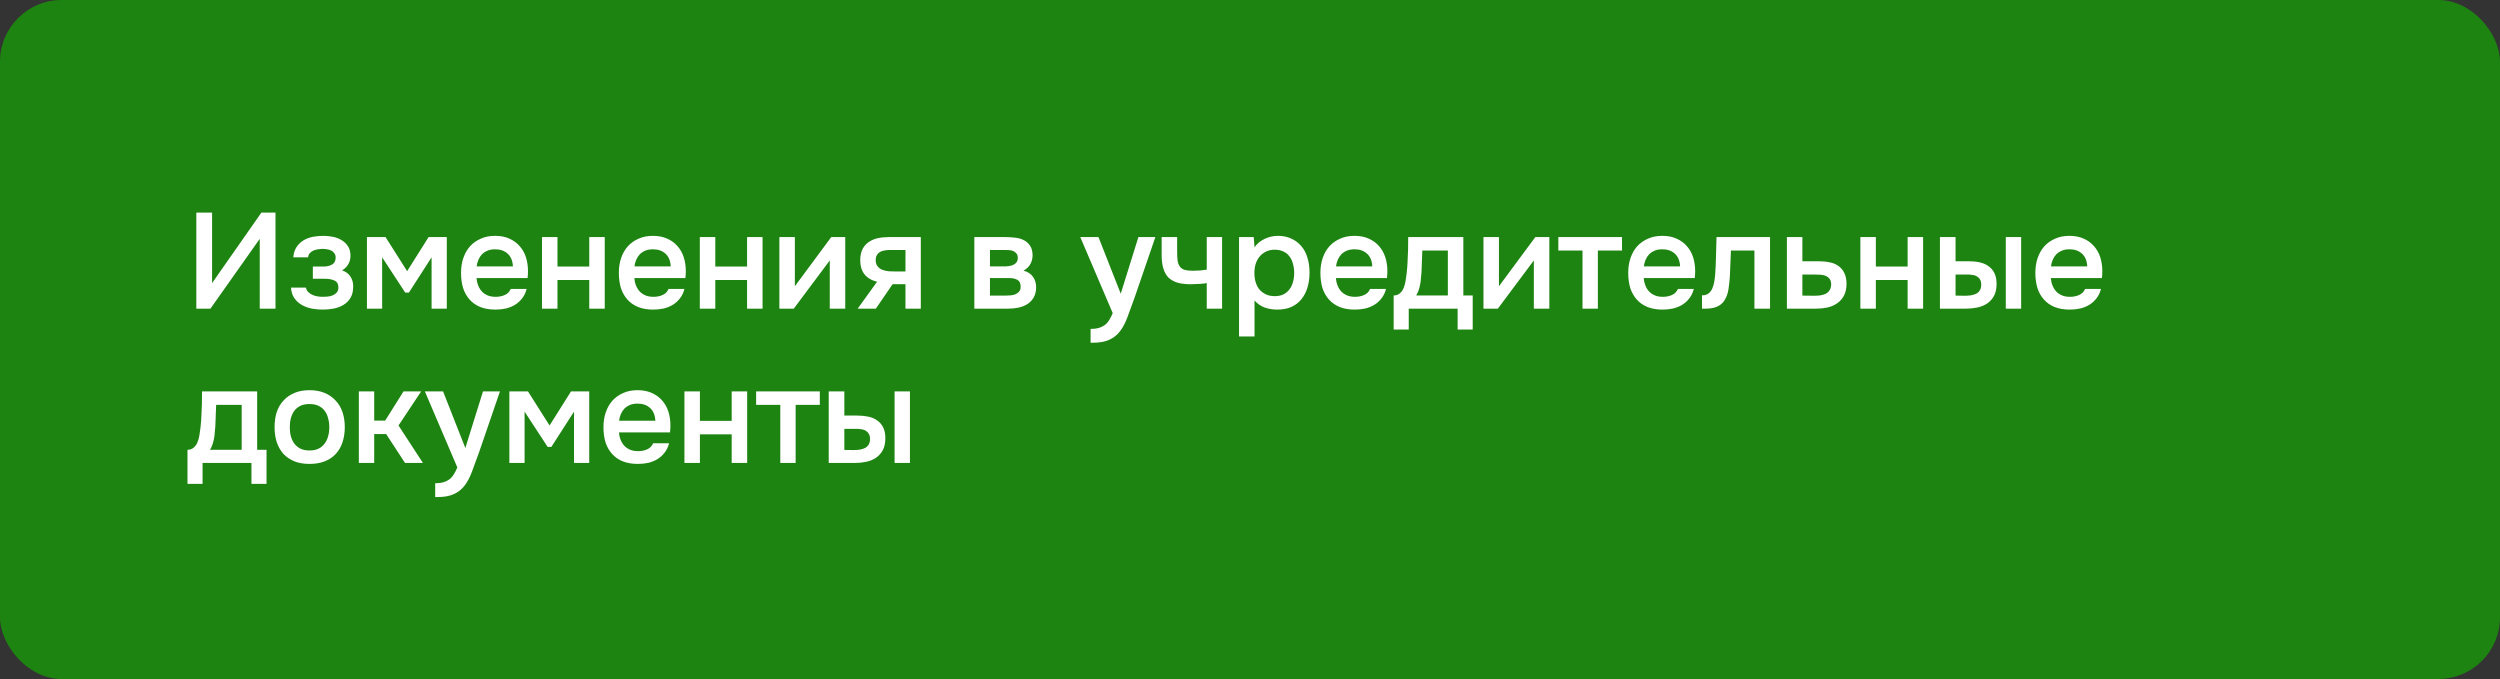<?xml version="1.0" encoding="UTF-8"?> <svg xmlns="http://www.w3.org/2000/svg" width="405" height="110" viewBox="0 0 405 110" fill="none"><rect x="0" y="0" width="405" height="110" fill="#333333" stroke="none"/><rect width="405" height="110" rx="10" fill="#1D8411"></rect><path d="M31.804 50V34.446H34.356V45.864L42.342 34.446H44.63V50H42.078V38.692L34.092 50H31.804ZM55.411 43.796C56.028 44.001 56.482 44.339 56.776 44.808C57.069 45.263 57.215 45.776 57.215 46.348C57.215 46.377 57.215 46.407 57.215 46.436C57.215 47.169 57.069 47.778 56.776 48.262C56.482 48.746 56.086 49.135 55.587 49.428C55.103 49.707 54.575 49.897 54.004 50C53.446 50.103 52.874 50.154 52.288 50.154C51.715 50.154 51.129 50.103 50.528 50C49.941 49.883 49.398 49.685 48.9 49.406C48.416 49.127 48.012 48.761 47.69 48.306C47.367 47.851 47.184 47.279 47.139 46.59H49.559C49.618 46.883 49.743 47.125 49.934 47.316C50.139 47.507 50.373 47.661 50.638 47.778C50.901 47.895 51.18 47.976 51.474 48.02C51.767 48.064 52.038 48.086 52.288 48.086C52.551 48.086 52.837 48.071 53.145 48.042C53.453 47.998 53.725 47.925 53.959 47.822C54.209 47.705 54.414 47.551 54.575 47.36C54.737 47.155 54.818 46.891 54.818 46.568C54.818 46.011 54.605 45.637 54.179 45.446C53.769 45.255 53.248 45.16 52.617 45.16H50.681V43.18H52.419C52.962 43.18 53.424 43.07 53.806 42.85C54.187 42.63 54.377 42.249 54.377 41.706C54.377 41.427 54.304 41.2 54.157 41.024C54.026 40.833 53.857 40.687 53.651 40.584C53.446 40.481 53.219 40.415 52.969 40.386C52.72 40.342 52.5 40.32 52.309 40.32C52.06 40.32 51.803 40.342 51.539 40.386C51.276 40.415 51.026 40.481 50.791 40.584C50.557 40.687 50.359 40.826 50.197 41.002C50.036 41.178 49.941 41.405 49.911 41.684H47.514C47.572 40.995 47.755 40.43 48.063 39.99C48.371 39.535 48.753 39.176 49.208 38.912C49.662 38.648 50.161 38.465 50.703 38.362C51.261 38.259 51.811 38.208 52.353 38.208C52.896 38.208 53.424 38.259 53.938 38.362C54.465 38.465 54.95 38.655 55.389 38.934C55.83 39.213 56.167 39.55 56.401 39.946C56.651 40.327 56.776 40.826 56.776 41.442C56.776 41.999 56.644 42.476 56.38 42.872C56.13 43.268 55.807 43.576 55.411 43.796ZM59.444 38.406H62.458L65.956 43.928L69.432 38.406H72.38V50H69.916V41.684L66.242 47.404H65.648L61.908 41.684V50H59.444V38.406ZM77.196 45.05C77.225 45.475 77.313 45.871 77.46 46.238C77.606 46.605 77.804 46.927 78.054 47.206C78.303 47.47 78.611 47.683 78.978 47.844C79.359 48.005 79.799 48.086 80.298 48.086C80.826 48.086 81.31 47.991 81.75 47.8C82.204 47.609 82.534 47.279 82.74 46.81H85.314C85.167 47.397 84.925 47.903 84.588 48.328C84.265 48.753 83.876 49.105 83.422 49.384C82.982 49.648 82.49 49.846 81.948 49.978C81.42 50.095 80.855 50.154 80.254 50.154C79.33 50.154 78.516 50.015 77.812 49.736C77.122 49.457 76.543 49.054 76.074 48.526C75.604 47.998 75.252 47.375 75.018 46.656C74.798 45.923 74.688 45.101 74.688 44.192C74.688 43.312 74.812 42.513 75.062 41.794C75.311 41.061 75.67 40.43 76.14 39.902C76.624 39.374 77.203 38.963 77.878 38.67C78.552 38.362 79.322 38.208 80.188 38.208C81.097 38.208 81.882 38.362 82.542 38.67C83.202 38.963 83.752 39.367 84.192 39.88C84.646 40.393 84.984 40.995 85.204 41.684C85.424 42.373 85.534 43.121 85.534 43.928C85.534 44.309 85.512 44.683 85.468 45.05H77.196ZM83.092 43.158C83.048 42.249 82.762 41.559 82.234 41.09C81.72 40.621 81.046 40.386 80.21 40.386C79.74 40.386 79.33 40.459 78.978 40.606C78.626 40.753 78.325 40.951 78.076 41.2C77.841 41.449 77.65 41.743 77.504 42.08C77.357 42.417 77.262 42.777 77.218 43.158H83.092ZM87.803 50V38.406H90.311V43.18H95.46V38.406H97.968V50H95.46V45.358H90.311V50H87.803ZM102.762 45.05C102.791 45.475 102.879 45.871 103.026 46.238C103.173 46.605 103.371 46.927 103.62 47.206C103.869 47.47 104.177 47.683 104.544 47.844C104.925 48.005 105.365 48.086 105.864 48.086C106.392 48.086 106.876 47.991 107.316 47.8C107.771 47.609 108.101 47.279 108.306 46.81H110.88C110.733 47.397 110.491 47.903 110.154 48.328C109.831 48.753 109.443 49.105 108.988 49.384C108.548 49.648 108.057 49.846 107.514 49.978C106.986 50.095 106.421 50.154 105.82 50.154C104.896 50.154 104.082 50.015 103.378 49.736C102.689 49.457 102.109 49.054 101.64 48.526C101.171 47.998 100.819 47.375 100.584 46.656C100.364 45.923 100.254 45.101 100.254 44.192C100.254 43.312 100.379 42.513 100.628 41.794C100.877 41.061 101.237 40.43 101.706 39.902C102.19 39.374 102.769 38.963 103.444 38.67C104.119 38.362 104.889 38.208 105.754 38.208C106.663 38.208 107.448 38.362 108.108 38.67C108.768 38.963 109.318 39.367 109.758 39.88C110.213 40.393 110.55 40.995 110.77 41.684C110.99 42.373 111.1 43.121 111.1 43.928C111.1 44.309 111.078 44.683 111.034 45.05H102.762ZM108.658 43.158C108.614 42.249 108.328 41.559 107.8 41.09C107.287 40.621 106.612 40.386 105.776 40.386C105.307 40.386 104.896 40.459 104.544 40.606C104.192 40.753 103.891 40.951 103.642 41.2C103.407 41.449 103.217 41.743 103.07 42.08C102.923 42.417 102.828 42.777 102.784 43.158H108.658ZM113.37 50V38.406H115.878V43.18H121.026V38.406H123.534V50H121.026V45.358H115.878V50H113.37ZM128.592 50H126.26V38.406H128.768V46.37L134.664 38.406H136.93V50H134.422V42.19C134.408 42.219 132.464 44.823 128.592 50ZM149.171 50H146.685V46.04H144.595L141.889 50H138.941L142.087 45.644C141.192 45.424 140.51 45.021 140.041 44.434C139.586 43.847 139.359 43.099 139.359 42.19C139.359 41.471 139.476 40.87 139.711 40.386C139.96 39.902 140.297 39.513 140.723 39.22C141.163 38.912 141.661 38.699 142.219 38.582C142.776 38.465 143.377 38.406 144.023 38.406H149.171V50ZM146.685 40.496H144.199C143.92 40.496 143.641 40.518 143.363 40.562C143.084 40.591 142.827 40.672 142.593 40.804C142.373 40.921 142.197 41.09 142.065 41.31C141.933 41.53 141.867 41.794 141.867 42.102C141.867 42.146 141.867 42.183 141.867 42.212C141.867 42.593 141.977 42.916 142.197 43.18C142.417 43.444 142.703 43.635 143.055 43.752C143.407 43.855 143.729 43.921 144.023 43.95C144.316 43.965 144.609 43.972 144.903 43.972H146.685V40.496ZM157.843 38.406H162.793C163.306 38.406 163.827 38.435 164.355 38.494C164.883 38.538 165.359 38.663 165.785 38.868C166.225 39.073 166.577 39.374 166.841 39.77C167.119 40.151 167.266 40.672 167.281 41.332C167.281 41.845 167.163 42.322 166.929 42.762C166.694 43.202 166.32 43.561 165.807 43.84C166.511 44.031 167.024 44.368 167.347 44.852C167.684 45.321 167.853 45.886 167.853 46.546C167.853 47.162 167.728 47.697 167.479 48.152C167.229 48.592 166.899 48.951 166.489 49.23C166.078 49.494 165.601 49.692 165.059 49.824C164.516 49.941 163.944 50 163.343 50H157.843V38.406ZM160.373 40.496V43.158H161.891C162.228 43.158 162.573 43.158 162.925 43.158C163.291 43.143 163.614 43.092 163.893 43.004C164.186 42.916 164.421 42.777 164.597 42.586C164.787 42.395 164.883 42.124 164.883 41.772C164.883 41.464 164.809 41.229 164.663 41.068C164.531 40.892 164.362 40.76 164.157 40.672C163.951 40.584 163.717 40.533 163.453 40.518C163.203 40.503 162.969 40.496 162.749 40.496H160.373ZM162.925 47.888C163.218 47.888 163.504 47.873 163.783 47.844C164.076 47.815 164.333 47.749 164.553 47.646C164.787 47.529 164.978 47.382 165.125 47.206C165.271 47.015 165.345 46.766 165.345 46.458C165.345 45.901 165.169 45.527 164.817 45.336C164.479 45.145 164.061 45.05 163.563 45.05H160.373V47.888H162.925ZM184.42 38.406H187.17L183.826 48.152C183.401 49.355 183.012 50.418 182.66 51.342C182.323 52.266 181.92 53.036 181.45 53.652C180.981 54.268 180.402 54.73 179.712 55.038C179.038 55.361 178.15 55.522 177.05 55.522H176.676V53.278C176.735 53.278 176.794 53.278 176.852 53.278C177.292 53.278 177.681 53.227 178.018 53.124C178.37 53.021 178.686 52.867 178.964 52.662C179.243 52.457 179.485 52.185 179.69 51.848C179.896 51.525 180.086 51.151 180.262 50.726L175.004 38.406H177.952L181.56 47.58L184.42 38.406ZM188.188 38.406H190.696V40.694C190.696 41.281 190.718 41.772 190.762 42.168C190.821 42.564 190.938 42.894 191.114 43.158C191.29 43.407 191.547 43.591 191.884 43.708C192.221 43.811 192.676 43.862 193.248 43.862C193.615 43.862 194.011 43.847 194.436 43.818C194.861 43.774 195.213 43.73 195.492 43.686V38.406H197.978V50H195.492V45.864C195.155 45.923 194.759 45.967 194.304 45.996C193.849 46.025 193.431 46.04 193.05 46.04C192.889 46.04 192.727 46.04 192.566 46.04C191.862 46.025 191.239 45.937 190.696 45.776C190.153 45.6 189.691 45.336 189.31 44.984C188.943 44.617 188.665 44.133 188.474 43.532C188.283 42.931 188.188 42.19 188.188 41.31V38.406ZM203.233 54.51H200.725V38.406H203.101L203.233 40.056C203.659 39.455 204.209 39 204.883 38.692C205.573 38.369 206.291 38.208 207.039 38.208C207.831 38.208 208.543 38.355 209.173 38.648C209.804 38.927 210.339 39.323 210.779 39.836C211.234 40.349 211.571 40.973 211.791 41.706C212.026 42.425 212.143 43.246 212.143 44.17C212.143 45.035 212.033 45.835 211.813 46.568C211.593 47.301 211.263 47.939 210.823 48.482C210.398 49.01 209.863 49.421 209.217 49.714C208.587 50.007 207.817 50.154 206.907 50.154C206.203 50.154 205.529 50.044 204.883 49.824C204.253 49.589 203.703 49.208 203.233 48.68V54.51ZM206.511 47.976C207.054 47.976 207.523 47.881 207.919 47.69C208.315 47.485 208.638 47.213 208.887 46.876C209.151 46.539 209.342 46.143 209.459 45.688C209.591 45.233 209.657 44.742 209.657 44.214C209.657 43.686 209.591 43.195 209.459 42.74C209.342 42.271 209.151 41.867 208.887 41.53C208.638 41.193 208.308 40.929 207.897 40.738C207.501 40.547 207.025 40.452 206.467 40.452C205.969 40.452 205.507 40.555 205.081 40.76C204.671 40.965 204.326 41.237 204.047 41.574C203.769 41.911 203.556 42.315 203.409 42.784C203.277 43.239 203.211 43.708 203.211 44.192C203.211 44.72 203.277 45.219 203.409 45.688C203.541 46.143 203.739 46.539 204.003 46.876C204.282 47.199 204.627 47.463 205.037 47.668C205.448 47.873 205.939 47.976 206.511 47.976ZM216.414 45.05C216.444 45.475 216.532 45.871 216.678 46.238C216.825 46.605 217.023 46.927 217.272 47.206C217.522 47.47 217.83 47.683 218.196 47.844C218.578 48.005 219.018 48.086 219.516 48.086C220.044 48.086 220.528 47.991 220.968 47.8C221.423 47.609 221.753 47.279 221.958 46.81H224.532C224.386 47.397 224.144 47.903 223.806 48.328C223.484 48.753 223.095 49.105 222.64 49.384C222.2 49.648 221.709 49.846 221.166 49.978C220.638 50.095 220.074 50.154 219.472 50.154C218.548 50.154 217.734 50.015 217.03 49.736C216.341 49.457 215.762 49.054 215.292 48.526C214.823 47.998 214.471 47.375 214.236 46.656C214.016 45.923 213.906 45.101 213.906 44.192C213.906 43.312 214.031 42.513 214.28 41.794C214.53 41.061 214.889 40.43 215.358 39.902C215.842 39.374 216.422 38.963 217.096 38.67C217.771 38.362 218.541 38.208 219.406 38.208C220.316 38.208 221.1 38.362 221.76 38.67C222.42 38.963 222.97 39.367 223.41 39.88C223.865 40.393 224.202 40.995 224.422 41.684C224.642 42.373 224.752 43.121 224.752 43.928C224.752 44.309 224.73 44.683 224.686 45.05H216.414ZM222.31 43.158C222.266 42.249 221.98 41.559 221.452 41.09C220.939 40.621 220.264 40.386 219.428 40.386C218.959 40.386 218.548 40.459 218.196 40.606C217.844 40.753 217.544 40.951 217.294 41.2C217.06 41.449 216.869 41.743 216.722 42.08C216.576 42.417 216.48 42.777 216.436 43.158H222.31ZM228.018 42.542C228.062 41.838 228.092 41.156 228.106 40.496C228.121 39.821 228.128 39.125 228.128 38.406H237.06V47.866H238.578V53.388H236.136V50H228.216V53.388H225.774V47.866C226.2 47.866 226.552 47.734 226.83 47.47C227.124 47.191 227.322 46.883 227.424 46.546C227.527 46.311 227.615 45.996 227.688 45.6C227.762 45.189 227.82 44.786 227.864 44.39C227.908 43.994 227.945 43.627 227.974 43.29C228.004 42.953 228.018 42.703 228.018 42.542ZM234.552 40.584H230.416C230.387 41.112 230.365 41.684 230.35 42.3C230.336 42.916 230.314 43.51 230.284 44.082C230.255 44.361 230.226 44.661 230.196 44.984C230.182 45.307 230.145 45.637 230.086 45.974C230.028 46.297 229.947 46.619 229.844 46.942C229.742 47.265 229.602 47.573 229.426 47.866H234.552V40.584ZM242.653 50H240.321V38.406H242.829V46.37L248.725 38.406H250.991V50H248.483V42.19C248.468 42.219 246.525 44.823 242.653 50ZM262.769 38.406V40.584H258.853V50H256.367V40.584H252.451V38.406H262.769ZM266.28 45.05C266.309 45.475 266.397 45.871 266.544 46.238C266.69 46.605 266.888 46.927 267.138 47.206C267.387 47.47 267.695 47.683 268.062 47.844C268.443 48.005 268.883 48.086 269.382 48.086C269.91 48.086 270.394 47.991 270.834 47.8C271.288 47.609 271.618 47.279 271.824 46.81H274.398C274.251 47.397 274.009 47.903 273.672 48.328C273.349 48.753 272.96 49.105 272.506 49.384C272.066 49.648 271.574 49.846 271.032 49.978C270.504 50.095 269.939 50.154 269.338 50.154C268.414 50.154 267.6 50.015 266.896 49.736C266.206 49.457 265.627 49.054 265.158 48.526C264.688 47.998 264.336 47.375 264.102 46.656C263.882 45.923 263.772 45.101 263.772 44.192C263.772 43.312 263.896 42.513 264.146 41.794C264.395 41.061 264.754 40.43 265.224 39.902C265.708 39.374 266.287 38.963 266.962 38.67C267.636 38.362 268.406 38.208 269.272 38.208C270.181 38.208 270.966 38.362 271.626 38.67C272.286 38.963 272.836 39.367 273.276 39.88C273.73 40.393 274.068 40.995 274.288 41.684C274.508 42.373 274.618 43.121 274.618 43.928C274.618 44.309 274.596 44.683 274.552 45.05H266.28ZM272.176 43.158C272.132 42.249 271.846 41.559 271.318 41.09C270.804 40.621 270.13 40.386 269.294 40.386C268.824 40.386 268.414 40.459 268.062 40.606C267.71 40.753 267.409 40.951 267.16 41.2C266.925 41.449 266.734 41.743 266.588 42.08C266.441 42.417 266.346 42.777 266.302 43.158H272.176ZM277.858 44.478C277.931 43.481 277.975 42.491 277.99 41.508C278.019 40.511 278.049 39.477 278.078 38.406H286.746V50H284.216V40.584H280.41C280.381 41.303 280.351 42.021 280.322 42.74C280.307 43.444 280.278 44.148 280.234 44.852C280.219 45.116 280.19 45.431 280.146 45.798C280.117 46.15 280.073 46.509 280.014 46.876C279.955 47.228 279.867 47.565 279.75 47.888C279.633 48.196 279.486 48.482 279.31 48.746C279.002 49.186 278.591 49.509 278.078 49.714C277.579 49.905 277 50 276.34 50H275.724V47.844C276.164 47.844 276.516 47.741 276.78 47.536C277.059 47.316 277.264 47.045 277.396 46.722C277.543 46.385 277.645 46.025 277.704 45.644C277.777 45.248 277.829 44.859 277.858 44.478ZM289.477 38.406H291.985V42.322H294.581C295.256 42.322 295.865 42.381 296.407 42.498C296.965 42.601 297.441 42.799 297.837 43.092C298.248 43.385 298.563 43.767 298.783 44.236C299.018 44.705 299.135 45.285 299.135 45.974C299.135 46.751 298.989 47.404 298.695 47.932C298.417 48.445 298.043 48.856 297.573 49.164C297.119 49.472 296.598 49.692 296.011 49.824C295.425 49.941 294.831 50 294.229 50H289.477V38.406ZM293.943 47.91C294.281 47.91 294.611 47.888 294.933 47.844C295.271 47.785 295.557 47.697 295.791 47.58C296.041 47.448 296.239 47.265 296.385 47.03C296.547 46.795 296.635 46.487 296.649 46.106C296.649 45.695 296.561 45.38 296.385 45.16C296.209 44.94 295.989 44.779 295.725 44.676C295.461 44.573 295.168 44.515 294.845 44.5C294.537 44.485 294.251 44.478 293.987 44.478H291.985V47.888L293.943 47.91ZM301.38 50V38.406H303.888V43.18H309.036V38.406H311.544V50H309.036V45.358H303.888V50H301.38ZM314.27 38.406H316.8V42.322H318.89C319.536 42.322 320.137 42.381 320.694 42.498C321.252 42.615 321.728 42.821 322.124 43.114C322.535 43.393 322.858 43.767 323.092 44.236C323.327 44.705 323.444 45.292 323.444 45.996C323.444 46.788 323.298 47.448 323.004 47.976C322.711 48.489 322.33 48.9 321.86 49.208C321.391 49.501 320.863 49.707 320.276 49.824C319.69 49.941 319.11 50 318.538 50H314.27V38.406ZM324.94 50V38.406H327.426V50H324.94ZM318.318 47.91C318.641 47.91 318.964 47.888 319.286 47.844C319.609 47.785 319.895 47.697 320.144 47.58C320.394 47.448 320.592 47.265 320.738 47.03C320.885 46.795 320.958 46.487 320.958 46.106C320.958 45.783 320.9 45.519 320.782 45.314C320.68 45.109 320.533 44.947 320.342 44.83C320.166 44.698 319.961 44.61 319.726 44.566C319.492 44.522 319.257 44.493 319.022 44.478H316.8V47.888L318.318 47.91ZM332.237 45.05C332.266 45.475 332.354 45.871 332.501 46.238C332.647 46.605 332.845 46.927 333.095 47.206C333.344 47.47 333.652 47.683 334.019 47.844C334.4 48.005 334.84 48.086 335.339 48.086C335.867 48.086 336.351 47.991 336.791 47.8C337.245 47.609 337.575 47.279 337.781 46.81H340.355C340.208 47.397 339.966 47.903 339.629 48.328C339.306 48.753 338.917 49.105 338.463 49.384C338.023 49.648 337.531 49.846 336.989 49.978C336.461 50.095 335.896 50.154 335.295 50.154C334.371 50.154 333.557 50.015 332.853 49.736C332.163 49.457 331.584 49.054 331.115 48.526C330.645 47.998 330.293 47.375 330.059 46.656C329.839 45.923 329.729 45.101 329.729 44.192C329.729 43.312 329.853 42.513 330.103 41.794C330.352 41.061 330.711 40.43 331.181 39.902C331.665 39.374 332.244 38.963 332.919 38.67C333.593 38.362 334.363 38.208 335.229 38.208C336.138 38.208 336.923 38.362 337.583 38.67C338.243 38.963 338.793 39.367 339.233 39.88C339.687 40.393 340.025 40.995 340.245 41.684C340.465 42.373 340.575 43.121 340.575 43.928C340.575 44.309 340.553 44.683 340.509 45.05H332.237ZM338.133 43.158C338.089 42.249 337.803 41.559 337.275 41.09C336.761 40.621 336.087 40.386 335.251 40.386C334.781 40.386 334.371 40.459 334.019 40.606C333.667 40.753 333.366 40.951 333.117 41.2C332.882 41.449 332.691 41.743 332.545 42.08C332.398 42.417 332.303 42.777 332.259 43.158H338.133ZM32.618 67.542C32.662 66.838 32.691 66.156 32.706 65.496C32.721 64.821 32.728 64.125 32.728 63.406H41.66V72.866H43.178V78.388H40.736V75H32.816V78.388H30.374V72.866C30.799 72.866 31.151 72.734 31.43 72.47C31.723 72.191 31.921 71.883 32.024 71.546C32.127 71.311 32.215 70.996 32.288 70.6C32.361 70.189 32.42 69.786 32.464 69.39C32.508 68.994 32.545 68.627 32.574 68.29C32.603 67.953 32.618 67.703 32.618 67.542ZM39.152 65.584H35.016C34.987 66.112 34.965 66.684 34.95 67.3C34.935 67.916 34.913 68.51 34.884 69.082C34.855 69.361 34.825 69.661 34.796 69.984C34.781 70.307 34.745 70.637 34.686 70.974C34.627 71.297 34.547 71.619 34.444 71.942C34.341 72.265 34.202 72.573 34.026 72.866H39.152V65.584ZM50.135 63.208C51.059 63.208 51.873 63.355 52.577 63.648C53.281 63.941 53.875 64.352 54.359 64.88C54.857 65.393 55.231 66.017 55.481 66.75C55.73 67.483 55.855 68.297 55.855 69.192C55.855 70.101 55.73 70.923 55.481 71.656C55.246 72.375 54.887 72.998 54.403 73.526C53.919 74.054 53.317 74.457 52.599 74.736C51.895 75.015 51.073 75.154 50.135 75.154C49.211 75.154 48.397 75.015 47.693 74.736C46.989 74.443 46.395 74.039 45.911 73.526C45.441 72.998 45.082 72.367 44.833 71.634C44.598 70.901 44.481 70.087 44.481 69.192C44.481 68.297 44.598 67.483 44.833 66.75C45.082 66.017 45.449 65.393 45.933 64.88C46.417 64.352 47.011 63.941 47.715 63.648C48.419 63.355 49.225 63.208 50.135 63.208ZM50.135 72.976C50.707 72.976 51.191 72.881 51.587 72.69C51.997 72.485 52.327 72.213 52.577 71.876C52.841 71.539 53.031 71.143 53.149 70.688C53.281 70.233 53.347 69.742 53.347 69.214C53.347 68.686 53.281 68.195 53.149 67.74C53.031 67.271 52.841 66.867 52.577 66.53C52.327 66.193 51.997 65.929 51.587 65.738C51.191 65.547 50.707 65.452 50.135 65.452C49.577 65.452 49.093 65.547 48.683 65.738C48.287 65.929 47.957 66.193 47.693 66.53C47.443 66.867 47.253 67.271 47.121 67.74C47.003 68.195 46.945 68.686 46.945 69.214C46.945 69.742 47.003 70.233 47.121 70.688C47.253 71.143 47.443 71.539 47.693 71.876C47.957 72.213 48.287 72.485 48.683 72.69C49.093 72.881 49.577 72.976 50.135 72.976ZM58.133 75V63.406H60.62V68.136H62.401L65.371 63.406H68.231L64.558 68.928L68.517 75H65.614L62.556 70.314H60.62V75H58.133ZM78.245 63.406H80.995L77.65 73.152C77.225 74.355 76.837 75.418 76.484 76.342C76.147 77.266 75.744 78.036 75.275 78.652C74.805 79.268 74.226 79.73 73.537 80.038C72.862 80.361 71.975 80.522 70.874 80.522H70.501V78.278C70.559 78.278 70.618 78.278 70.677 78.278C71.117 78.278 71.505 78.227 71.843 78.124C72.195 78.021 72.51 77.867 72.788 77.662C73.067 77.457 73.309 77.185 73.514 76.848C73.72 76.525 73.91 76.151 74.087 75.726L68.829 63.406H71.776L75.385 72.58L78.245 63.406ZM82.518 63.406H85.532L89.03 68.928L92.506 63.406H95.454V75H92.99V66.684L89.316 72.404H88.722L84.982 66.684V75H82.518V63.406ZM100.27 70.05C100.299 70.475 100.387 70.871 100.534 71.238C100.681 71.605 100.879 71.927 101.128 72.206C101.377 72.47 101.685 72.683 102.052 72.844C102.433 73.005 102.873 73.086 103.372 73.086C103.9 73.086 104.384 72.991 104.824 72.8C105.279 72.609 105.609 72.279 105.814 71.81H108.388C108.241 72.397 107.999 72.903 107.662 73.328C107.339 73.753 106.951 74.105 106.496 74.384C106.056 74.648 105.565 74.846 105.022 74.978C104.494 75.095 103.929 75.154 103.328 75.154C102.404 75.154 101.59 75.015 100.886 74.736C100.197 74.457 99.617 74.054 99.148 73.526C98.679 72.998 98.327 72.375 98.092 71.656C97.872 70.923 97.762 70.101 97.762 69.192C97.762 68.312 97.887 67.513 98.136 66.794C98.385 66.061 98.745 65.43 99.214 64.902C99.698 64.374 100.277 63.963 100.952 63.67C101.627 63.362 102.397 63.208 103.262 63.208C104.171 63.208 104.956 63.362 105.616 63.67C106.276 63.963 106.826 64.367 107.266 64.88C107.721 65.393 108.058 65.995 108.278 66.684C108.498 67.373 108.608 68.121 108.608 68.928C108.608 69.309 108.586 69.683 108.542 70.05H100.27ZM106.166 68.158C106.122 67.249 105.836 66.559 105.308 66.09C104.795 65.621 104.12 65.386 103.284 65.386C102.815 65.386 102.404 65.459 102.052 65.606C101.7 65.753 101.399 65.951 101.15 66.2C100.915 66.449 100.725 66.743 100.578 67.08C100.431 67.417 100.336 67.777 100.292 68.158H106.166ZM110.878 75V63.406H113.386V68.18H118.534V63.406H121.042V75H118.534V70.358H113.386V75H110.878ZM132.81 63.406V65.584H128.894V75H126.408V65.584H122.492V63.406H132.81ZM134.253 63.406H136.783V67.322H138.873C139.518 67.322 140.119 67.381 140.677 67.498C141.234 67.615 141.711 67.821 142.107 68.114C142.517 68.393 142.84 68.767 143.075 69.236C143.309 69.705 143.427 70.292 143.427 70.996C143.427 71.788 143.28 72.448 142.987 72.976C142.693 73.489 142.312 73.9 141.843 74.208C141.373 74.501 140.845 74.707 140.259 74.824C139.672 74.941 139.093 75 138.521 75H134.253V63.406ZM144.923 75V63.406H147.409V75H144.923ZM138.301 72.91C138.623 72.91 138.946 72.888 139.269 72.844C139.591 72.785 139.877 72.697 140.127 72.58C140.376 72.448 140.574 72.265 140.721 72.03C140.867 71.795 140.941 71.487 140.941 71.106C140.941 70.783 140.882 70.519 140.765 70.314C140.662 70.109 140.515 69.947 140.325 69.83C140.149 69.698 139.943 69.61 139.709 69.566C139.474 69.522 139.239 69.493 139.005 69.478H136.783V72.888L138.301 72.91Z" fill="white"></path></svg> 